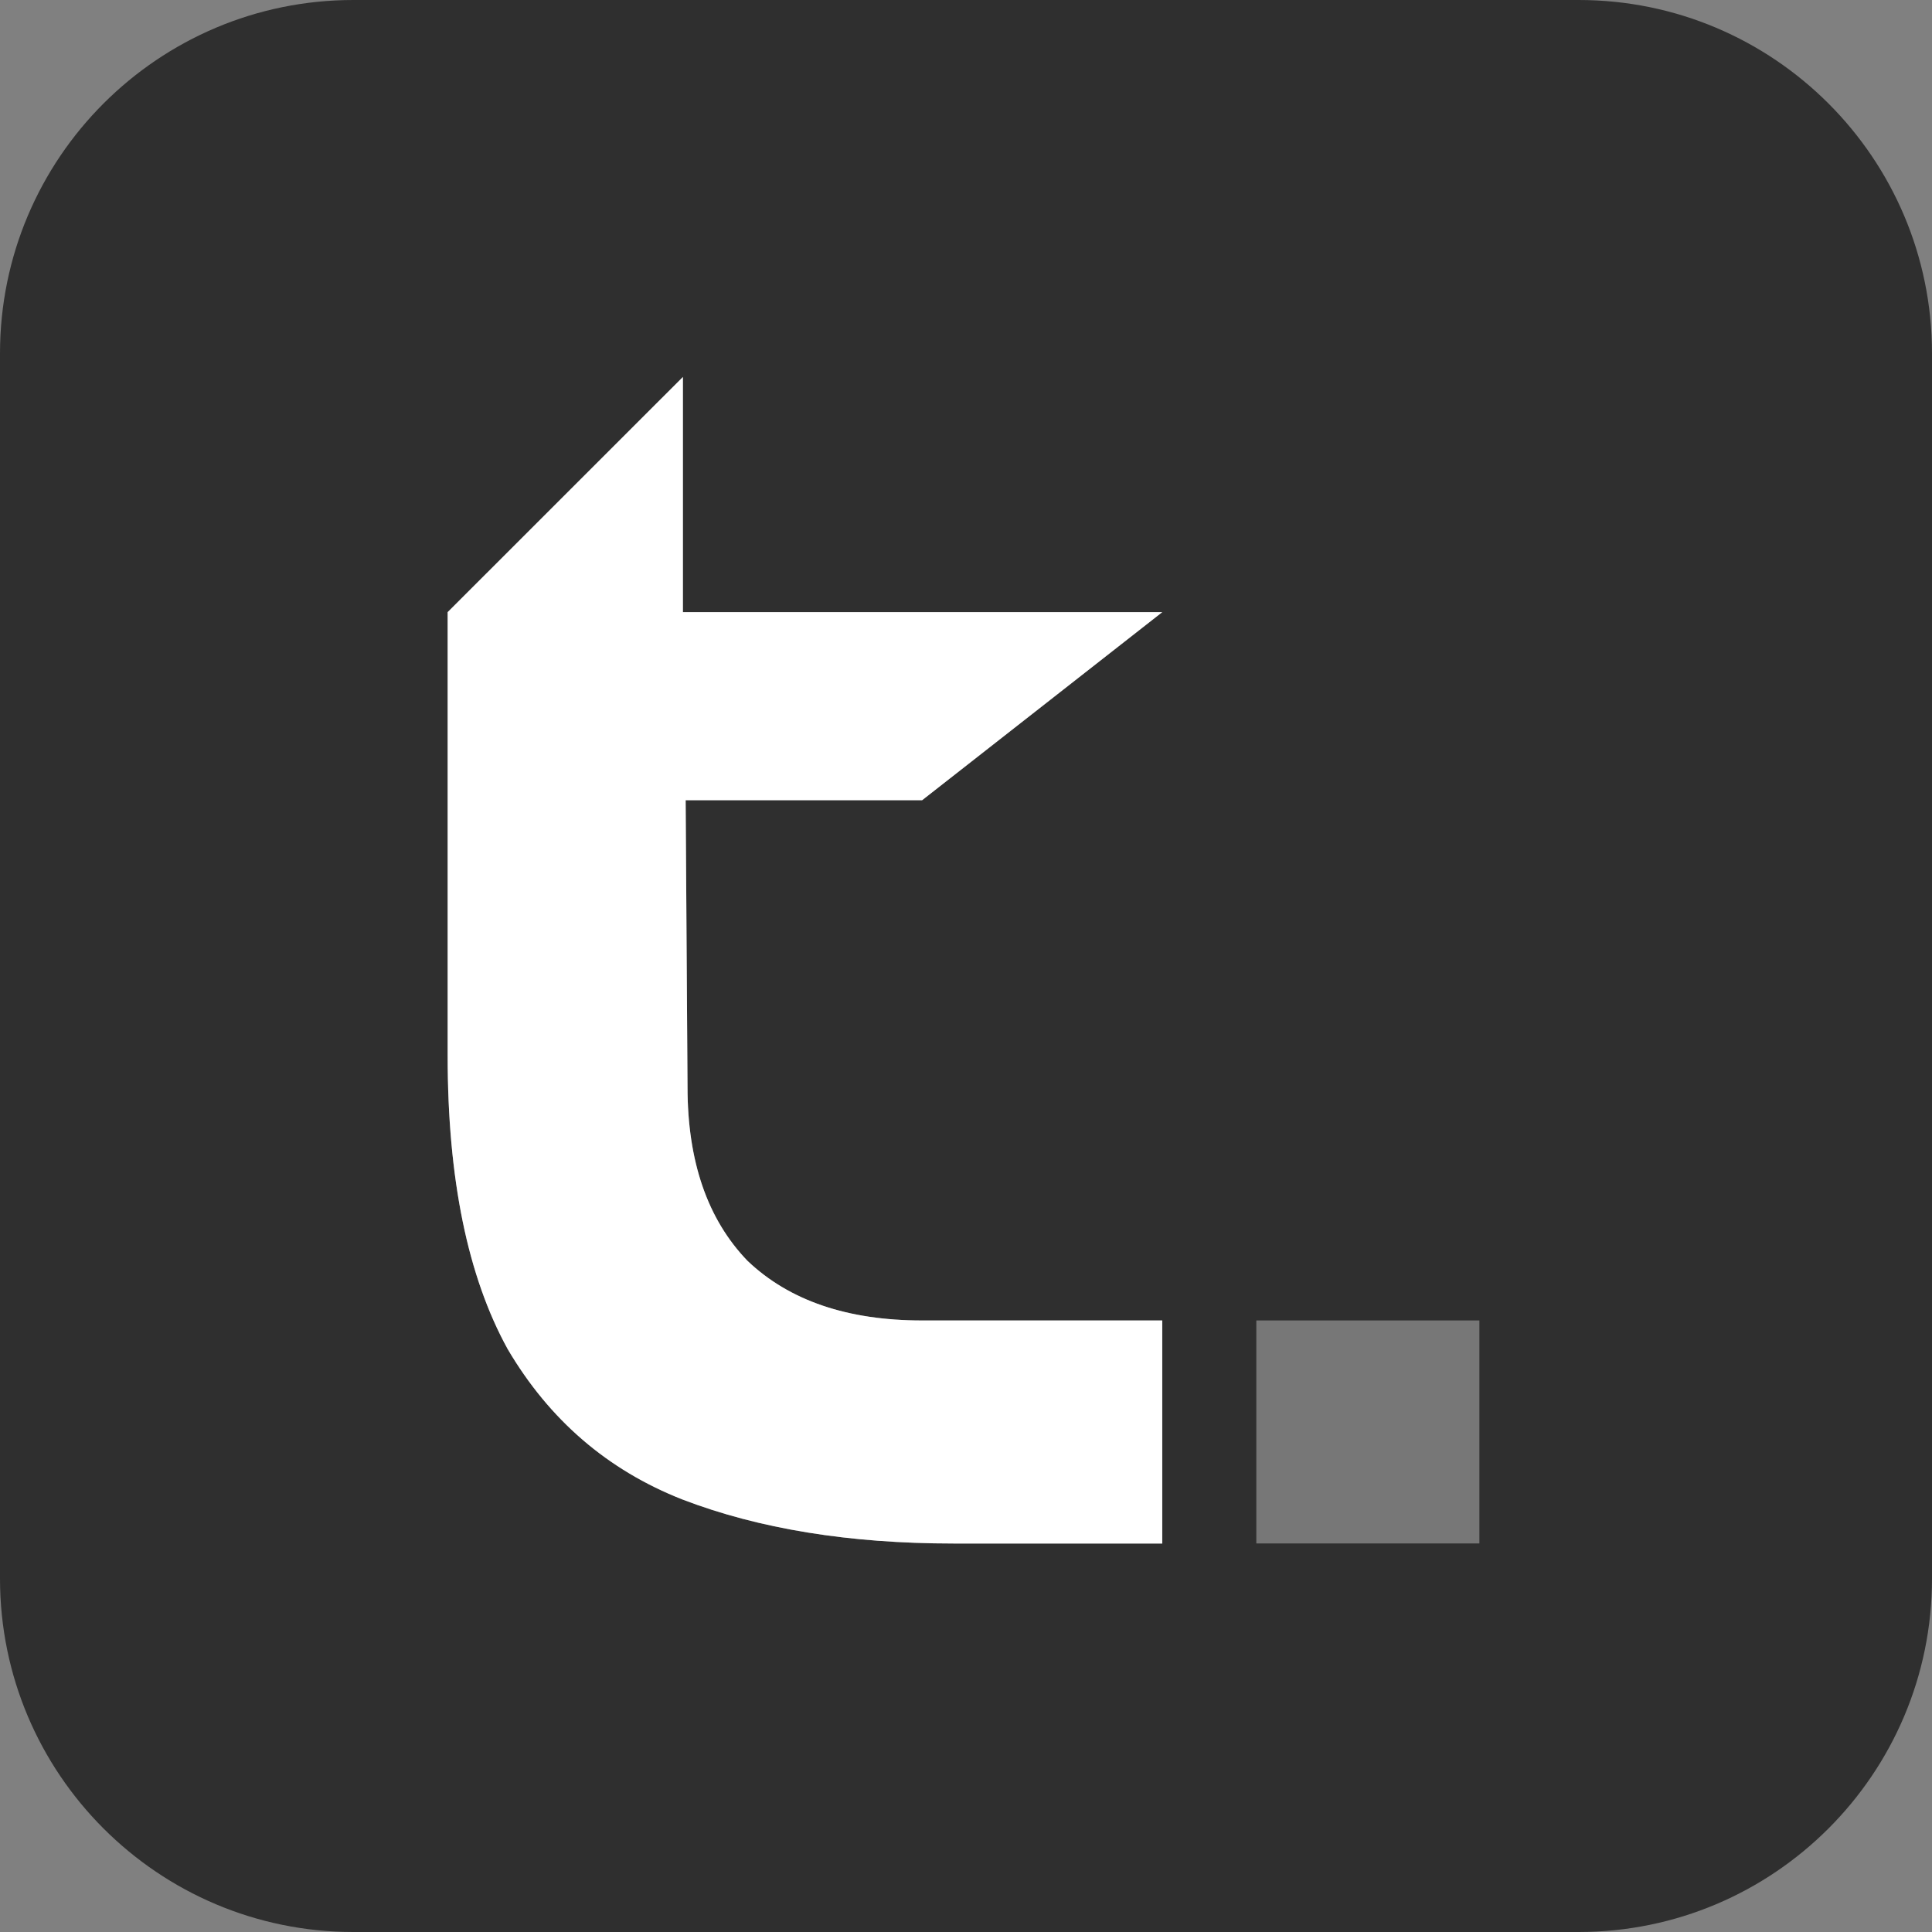 <svg width="164" height="164" viewBox="0 0 164 164" fill="none" xmlns="http://www.w3.org/2000/svg">
<rect x="0" y="0" width="164" height="164" fill="#808080" stroke="none"/>
<path d="M106.647 131.015V112.088H125.577V131.015H106.647Z" fill="#777777"/>
<path fill-rule="evenodd" clip-rule="evenodd" d="M134 0H30C13.431 0 0 13.431 0 30V134C0 150.569 13.431 164 30 164H134C150.569 164 164 150.569 164 134V30C164 13.431 150.569 0 134 0ZM106.647 131.015V112.088H125.577V131.015H106.647ZM57.918 127.281C64.41 129.776 72.082 131.023 80.934 131.023H98.659V112.089H78.278C71.934 112.089 66.992 110.401 63.451 107.026C60.057 103.503 58.361 98.586 58.361 92.275L58.202 67.925H78.278L98.659 51.963H57.969V32L38 51.963L38 89.633C38 100.054 39.697 108.347 43.09 114.511C46.631 120.529 51.574 124.785 57.918 127.281Z" fill="#2F2F2F"/>
<path d="M80.934 131.023C72.082 131.023 64.41 129.776 57.918 127.281C51.574 124.785 46.631 120.529 43.09 114.511C39.697 108.347 38 100.054 38 89.633L38 51.963L57.969 32V51.963H98.659L78.278 67.925H58.202L58.361 92.275C58.361 98.586 60.057 103.503 63.451 107.026C66.992 110.401 71.934 112.089 78.278 112.089H98.659V131.023H80.934Z" fill="white"/>
</svg>
